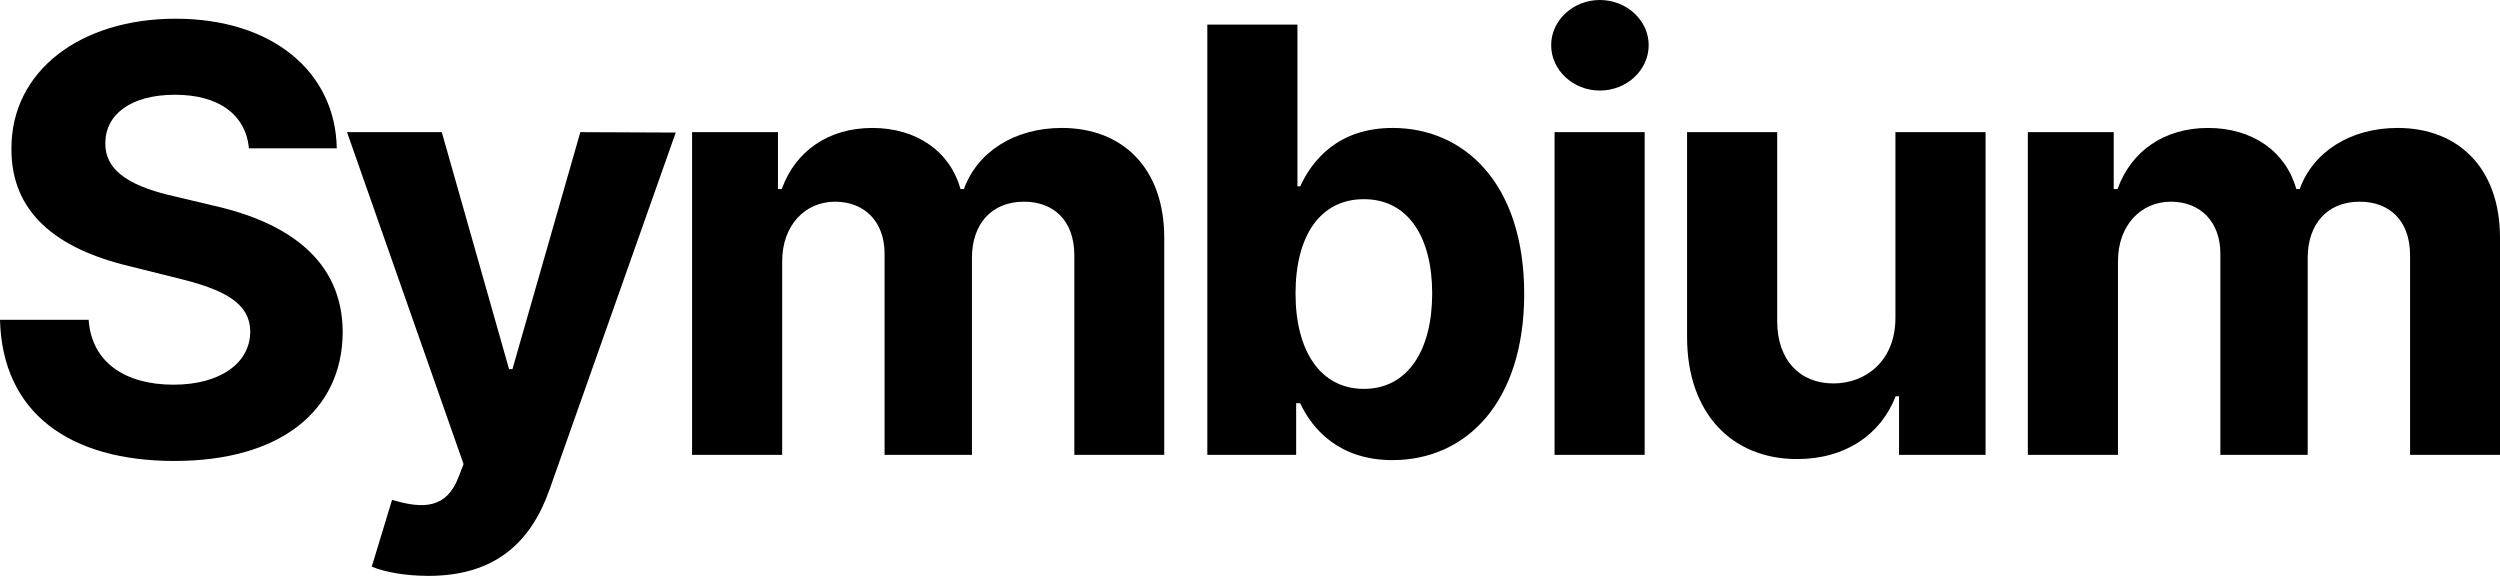 <svg width="112" height="26" viewBox="0 0 112 26" fill="none" xmlns="http://www.w3.org/2000/svg">
<path d="M11.154 6.645H15.087C15.03 3.21 12.187 0.838 7.866 0.838C3.611 0.838 0.493 3.172 0.512 6.673C0.502 9.516 2.521 11.144 5.8 11.925L7.913 12.453C10.027 12.961 11.202 13.563 11.211 14.862C11.202 16.274 9.856 17.234 7.771 17.234C5.639 17.234 4.104 16.255 3.971 14.326H0C0.104 18.495 3.108 20.651 7.818 20.651C12.557 20.651 15.343 18.401 15.353 14.872C15.343 11.662 12.908 9.958 9.534 9.205L7.79 8.791C6.103 8.405 4.691 7.784 4.72 6.4C4.72 5.158 5.828 4.245 7.837 4.245C9.799 4.245 11.003 5.13 11.154 6.645Z" fill="black"/>
<path d="M19.195 25.799C22.199 25.799 23.791 24.275 24.616 21.94L30.273 5.939L25.999 5.92L22.957 16.538H22.806L19.792 5.92H15.546L20.768 20.792L20.531 21.404C20 22.759 18.986 22.825 17.565 22.392L16.655 25.385C17.233 25.63 18.172 25.799 19.195 25.799Z" fill="black"/>
<path d="M31.005 20.378H35.042V11.7C35.042 10.1 36.066 9.036 37.411 9.036C38.738 9.036 39.629 9.94 39.629 11.361V20.378H43.543V11.549C43.543 10.053 44.406 9.036 45.874 9.036C47.163 9.036 48.13 9.836 48.13 11.445V20.378H52.158V10.655C52.158 7.521 50.281 5.732 47.571 5.732C45.438 5.732 43.78 6.815 43.183 8.471H43.031C42.567 6.796 41.079 5.732 39.08 5.732C37.118 5.732 35.63 6.768 35.023 8.471H34.853V5.92H31.005V20.378Z" fill="black"/>
<path d="M54.088 20.378H58.068V18.062H58.248C58.807 19.267 60.03 20.613 62.38 20.613C65.697 20.613 68.284 18.006 68.284 13.168C68.284 8.198 65.584 5.732 62.39 5.732C59.954 5.732 58.789 7.172 58.248 8.349H58.125V1.101H54.088V20.378ZM58.04 13.149C58.04 10.57 59.139 8.923 61.101 8.923C63.101 8.923 64.162 10.646 64.162 13.149C64.162 15.672 63.082 17.422 61.101 17.422C59.158 17.422 58.04 15.728 58.04 13.149Z" fill="black"/>
<path d="M69.644 20.378H73.681V5.92H69.644V20.378ZM71.672 4.057C72.876 4.057 73.861 3.144 73.861 2.024C73.861 0.913 72.876 0 71.672 0C70.478 0 69.492 0.913 69.492 2.024C69.492 3.144 70.478 4.057 71.672 4.057Z" fill="black"/>
<path d="M84.915 14.222C84.925 16.161 83.589 17.178 82.139 17.178C80.613 17.178 79.627 16.114 79.618 14.41V5.92H75.581V15.126C75.59 18.505 77.58 20.566 80.509 20.566C82.698 20.566 84.271 19.446 84.925 17.752H85.077V20.378H88.953V5.92H84.915V14.222Z" fill="black"/>
<path d="M90.847 20.378H94.885V11.7C94.885 10.1 95.908 9.036 97.254 9.036C98.581 9.036 99.472 9.94 99.472 11.361V20.378H103.385V11.549C103.385 10.053 104.248 9.036 105.717 9.036C107.006 9.036 107.972 9.836 107.972 11.445V20.378H112V10.655C112 7.521 110.124 5.732 107.413 5.732C105.281 5.732 103.622 6.815 103.025 8.471H102.874C102.409 6.796 100.921 5.732 98.922 5.732C96.96 5.732 95.472 6.768 94.866 8.471H94.695V5.92H90.847V20.378Z" fill="black"/>
<defs>
<linearGradient id="paint0_linear" x1="-9.106" y1="23.992" x2="112" y2="23.675" gradientUnits="userSpaceOnUse">
<stop stop-color="#7E4A93"/>
<stop offset="0.448" stop-color="#BE5A99"/>
<stop offset="1" stop-color="#FF6D6D"/>
</linearGradient>
<linearGradient id="paint1_linear" x1="-9.106" y1="23.992" x2="112" y2="23.675" gradientUnits="userSpaceOnUse">
<stop stop-color="#7E4A93"/>
<stop offset="0.448" stop-color="#BE5A99"/>
<stop offset="1" stop-color="#FF6D6D"/>
</linearGradient>
<linearGradient id="paint2_linear" x1="-9.106" y1="23.992" x2="112" y2="23.675" gradientUnits="userSpaceOnUse">
<stop stop-color="#7E4A93"/>
<stop offset="0.448" stop-color="#BE5A99"/>
<stop offset="1" stop-color="#FF6D6D"/>
</linearGradient>
<linearGradient id="paint3_linear" x1="-9.106" y1="23.992" x2="112" y2="23.675" gradientUnits="userSpaceOnUse">
<stop stop-color="#7E4A93"/>
<stop offset="0.448" stop-color="#BE5A99"/>
<stop offset="1" stop-color="#FF6D6D"/>
</linearGradient>
<linearGradient id="paint4_linear" x1="-9.106" y1="23.992" x2="112" y2="23.675" gradientUnits="userSpaceOnUse">
<stop stop-color="#7E4A93"/>
<stop offset="0.448" stop-color="#BE5A99"/>
<stop offset="1" stop-color="#FF6D6D"/>
</linearGradient>
<linearGradient id="paint5_linear" x1="-9.106" y1="23.992" x2="112" y2="23.675" gradientUnits="userSpaceOnUse">
<stop stop-color="#7E4A93"/>
<stop offset="0.448" stop-color="#BE5A99"/>
<stop offset="1" stop-color="#FF6D6D"/>
</linearGradient>
<linearGradient id="paint6_linear" x1="-9.106" y1="23.992" x2="112" y2="23.675" gradientUnits="userSpaceOnUse">
<stop stop-color="#7E4A93"/>
<stop offset="0.448" stop-color="#BE5A99"/>
<stop offset="1" stop-color="#FF6D6D"/>
</linearGradient>
</defs>
</svg>

